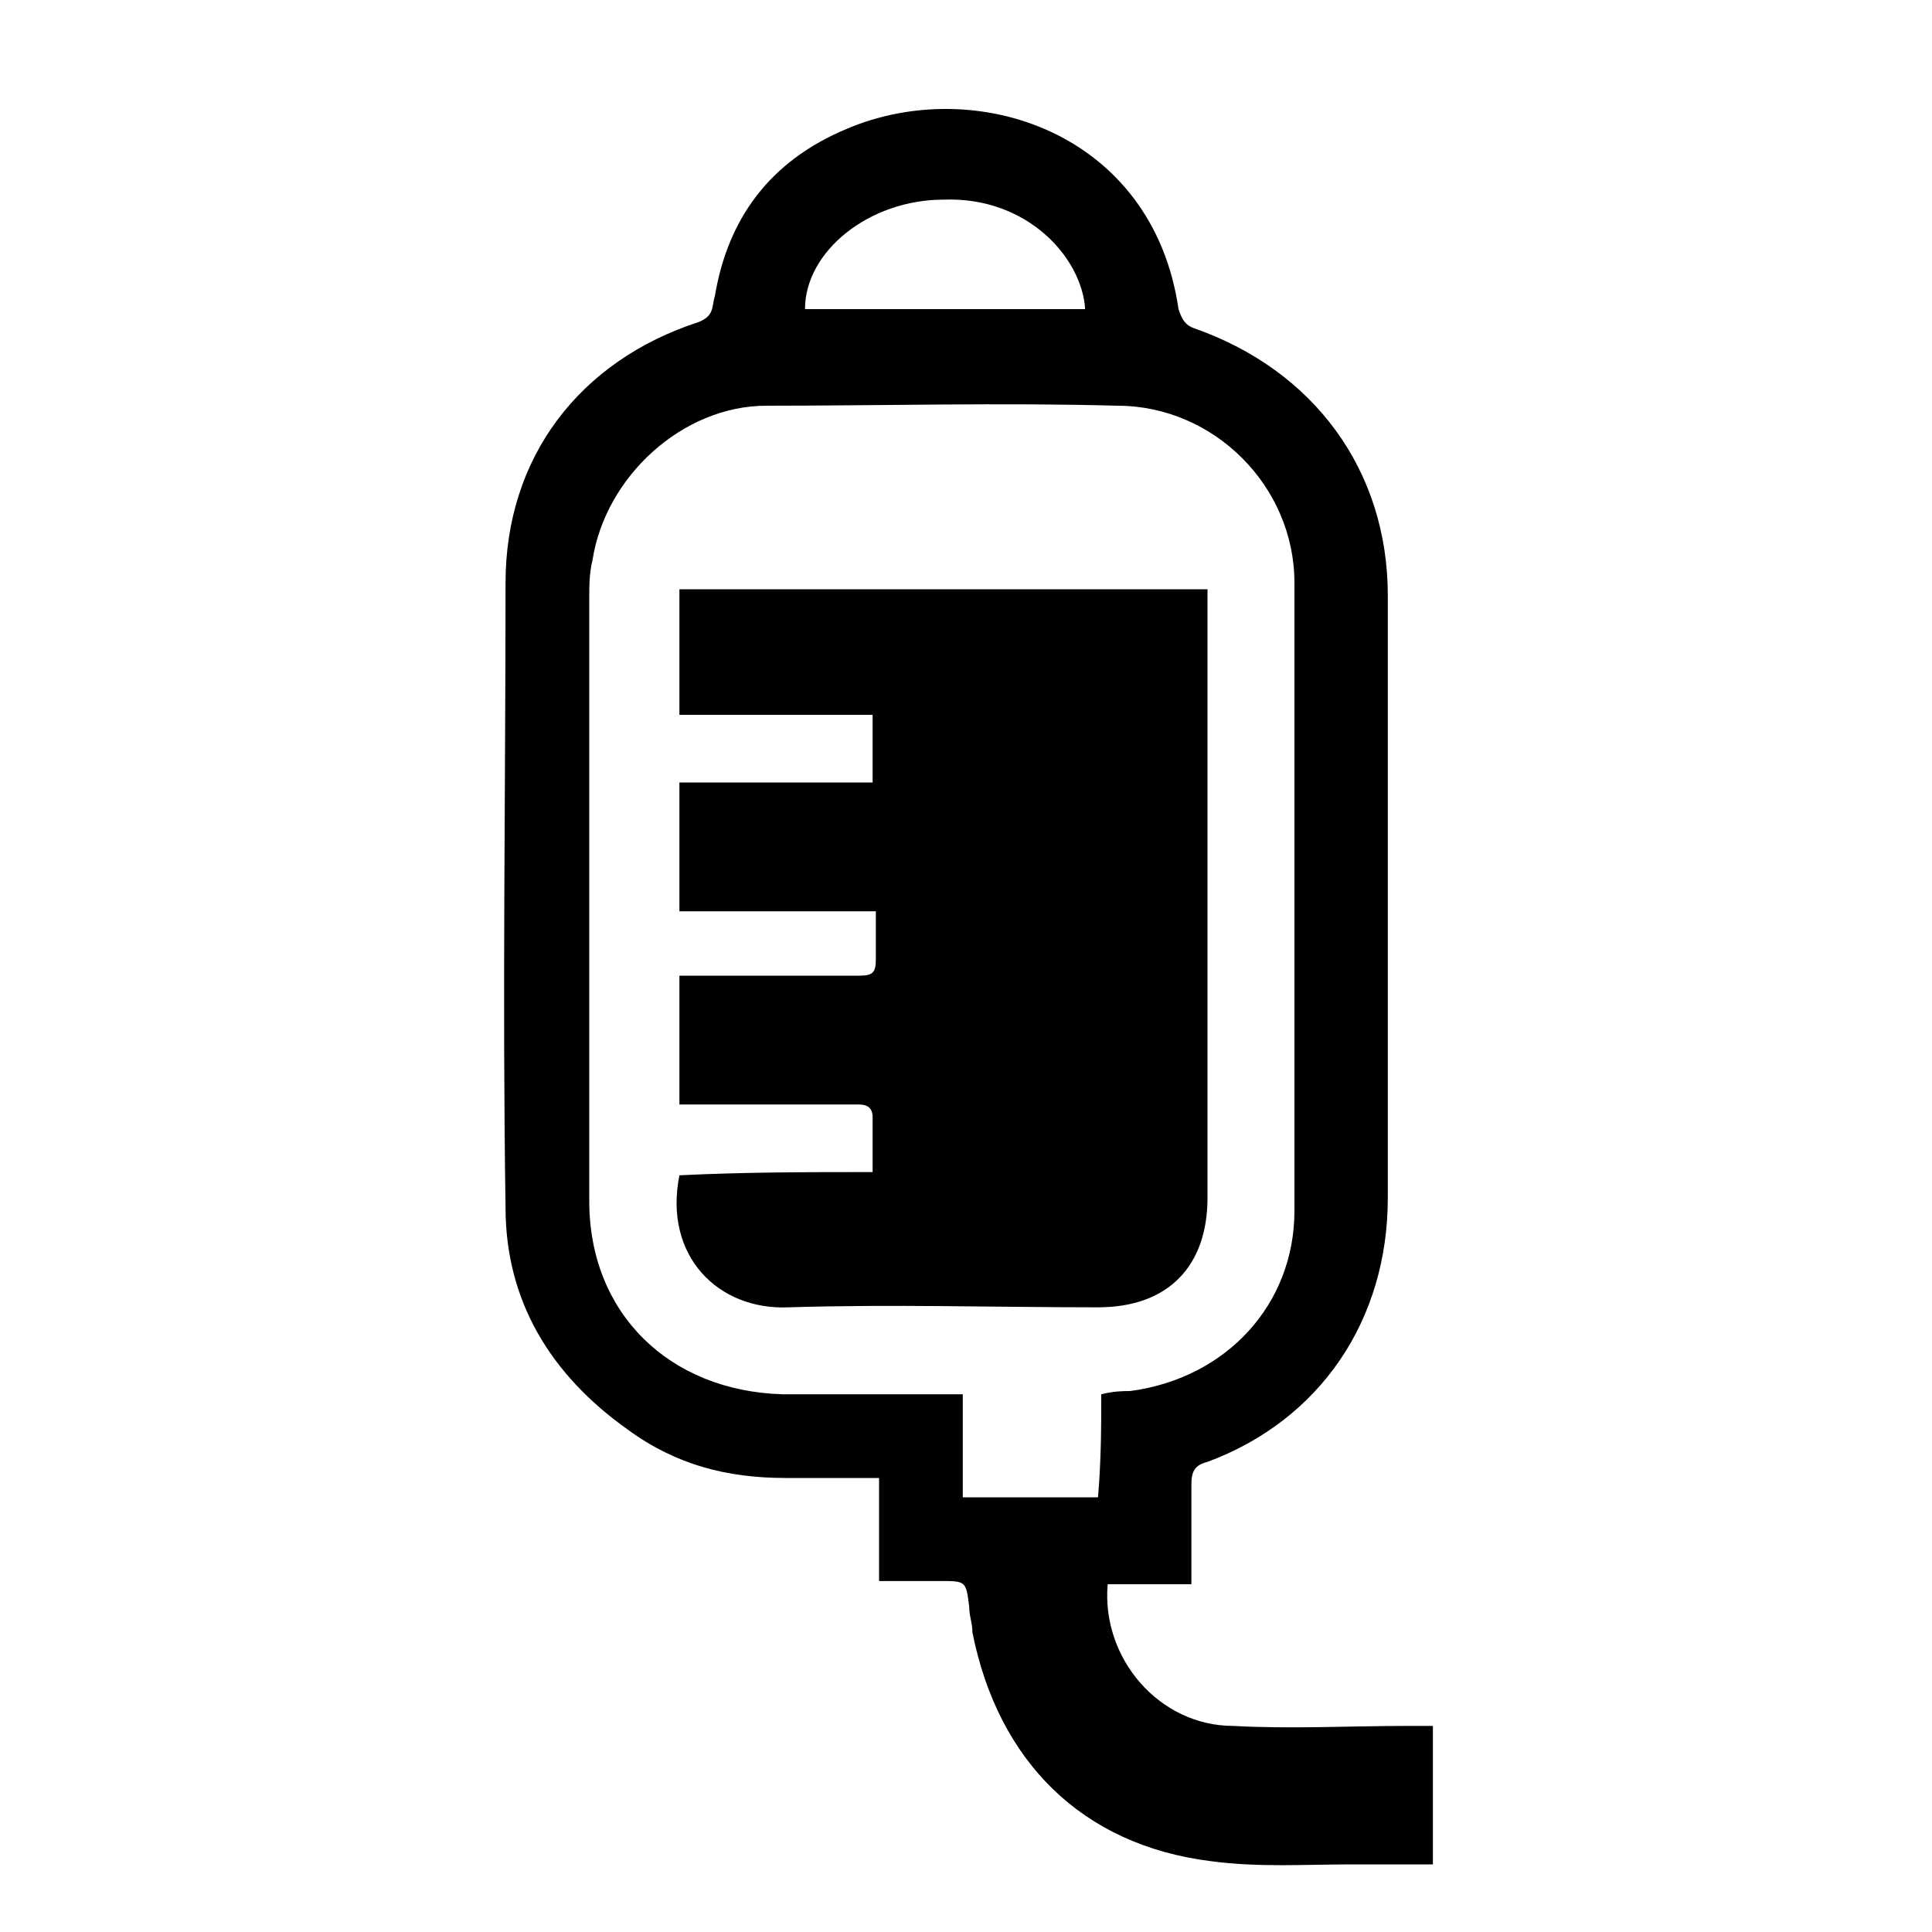 <?xml version="1.0" encoding="utf-8"?>
<!-- Generator: Adobe Illustrator 24.3.0, SVG Export Plug-In . SVG Version: 6.00 Build 0)  -->
<svg version="1.1" id="Layer_1" xmlns="http://www.w3.org/2000/svg" xmlns:xlink="http://www.w3.org/1999/xlink" x="0px" y="0px"
	 viewBox="0 0 60 60" style="enable-background:new 0 0 60 60;" xml:space="preserve">
<g>
	<path d="M37,49.2c-0.9,0-1.8,0-2.6,0c-0.2,2.3,1.6,4.4,3.9,4.4c1.8,0.1,3.6,0,5.4,0c0.2,0,0.5,0,0.8,0c0,1.5,0,2.8,0,4.3
		c-0.8,0-1.7,0-2.5,0c-1.5,0-2.9,0.1-4.4-0.1c-4-0.5-6.6-3.1-7.4-7.1c0-0.3-0.1-0.5-0.1-0.8c-0.1-0.8-0.1-0.8-0.9-0.8
		c-0.6,0-1.2,0-1.9,0c0-1.1,0-2.1,0-3.2c-1,0-1.9,0-2.9,0c-1.8,0-3.4-0.4-4.9-1.5c-2.4-1.7-3.8-4-3.8-6.9c-0.1-6.5,0-12.9,0-19.4
		c0-3.9,2.3-6.9,6-8.1c0.5-0.2,0.4-0.5,0.5-0.8C22.6,6.8,23.9,5,26.3,4c4-1.7,9.5,0.1,10.3,5.6c0.1,0.3,0.2,0.5,0.5,0.6
		c3.7,1.3,6,4.4,6,8.3c0,6.2,0,12.5,0,18.7c0,3.8-2.1,6.9-5.6,8.2c-0.4,0.1-0.5,0.3-0.5,0.7C37,47.1,37,48.1,37,49.2z M34.2,43.3
		c0.4-0.1,0.7-0.1,0.9-0.1c3-0.4,5.1-2.7,5.1-5.6c0-6.5,0-13,0-19.5c0-3-2.5-5.5-5.5-5.5c-3.6-0.1-7.3,0-10.9,0
		c-2.6,0-5,2.2-5.4,4.8c-0.1,0.4-0.1,0.8-0.1,1.2c0,6.2,0,12.5,0,18.7c0,3.5,2.5,5.9,6,6c1.6,0,3.3,0,4.9,0c0.2,0,0.4,0,0.7,0
		c0,1.1,0,2.1,0,3.2c0.8,0,1.4,0,2.1,0c0.7,0,1.4,0,2.1,0C34.2,45.3,34.2,44.3,34.2,43.3z M33.7,9.6c-0.1-1.6-1.8-3.5-4.4-3.4
		C27,6.2,25,7.8,25,9.6C27.9,9.6,30.8,9.6,33.7,9.6z"/>
	<path d="M27.1,36.4c0-0.6,0-1.2,0-1.7c0-0.4-0.3-0.4-0.5-0.4c-1.6,0-3.2,0-4.8,0c-0.2,0-0.4,0-0.7,0c0-1.3,0-2.6,0-4
		c0.3,0,0.5,0,0.8,0c1.6,0,3.2,0,4.8,0c0.4,0,0.5-0.1,0.5-0.5c0-0.5,0-1,0-1.5c-2.1,0-4,0-6.1,0c0-1.4,0-2.7,0-4c2,0,4,0,6,0
		c0-0.7,0-1.4,0-2.1c-2,0-4,0-6,0c0-1.3,0-2.6,0-3.9c5.5,0,10.9,0,16.4,0c0,0.2,0,0.5,0,0.7c0,6.1,0,12.1,0,18.2
		c0,2.1-1.2,3.4-3.4,3.4c-3.2,0-6.4-0.1-9.6,0c-2.2,0.1-3.9-1.6-3.4-4.1C23.1,36.4,25.1,36.4,27.1,36.4z"/>
</g>
</svg>
